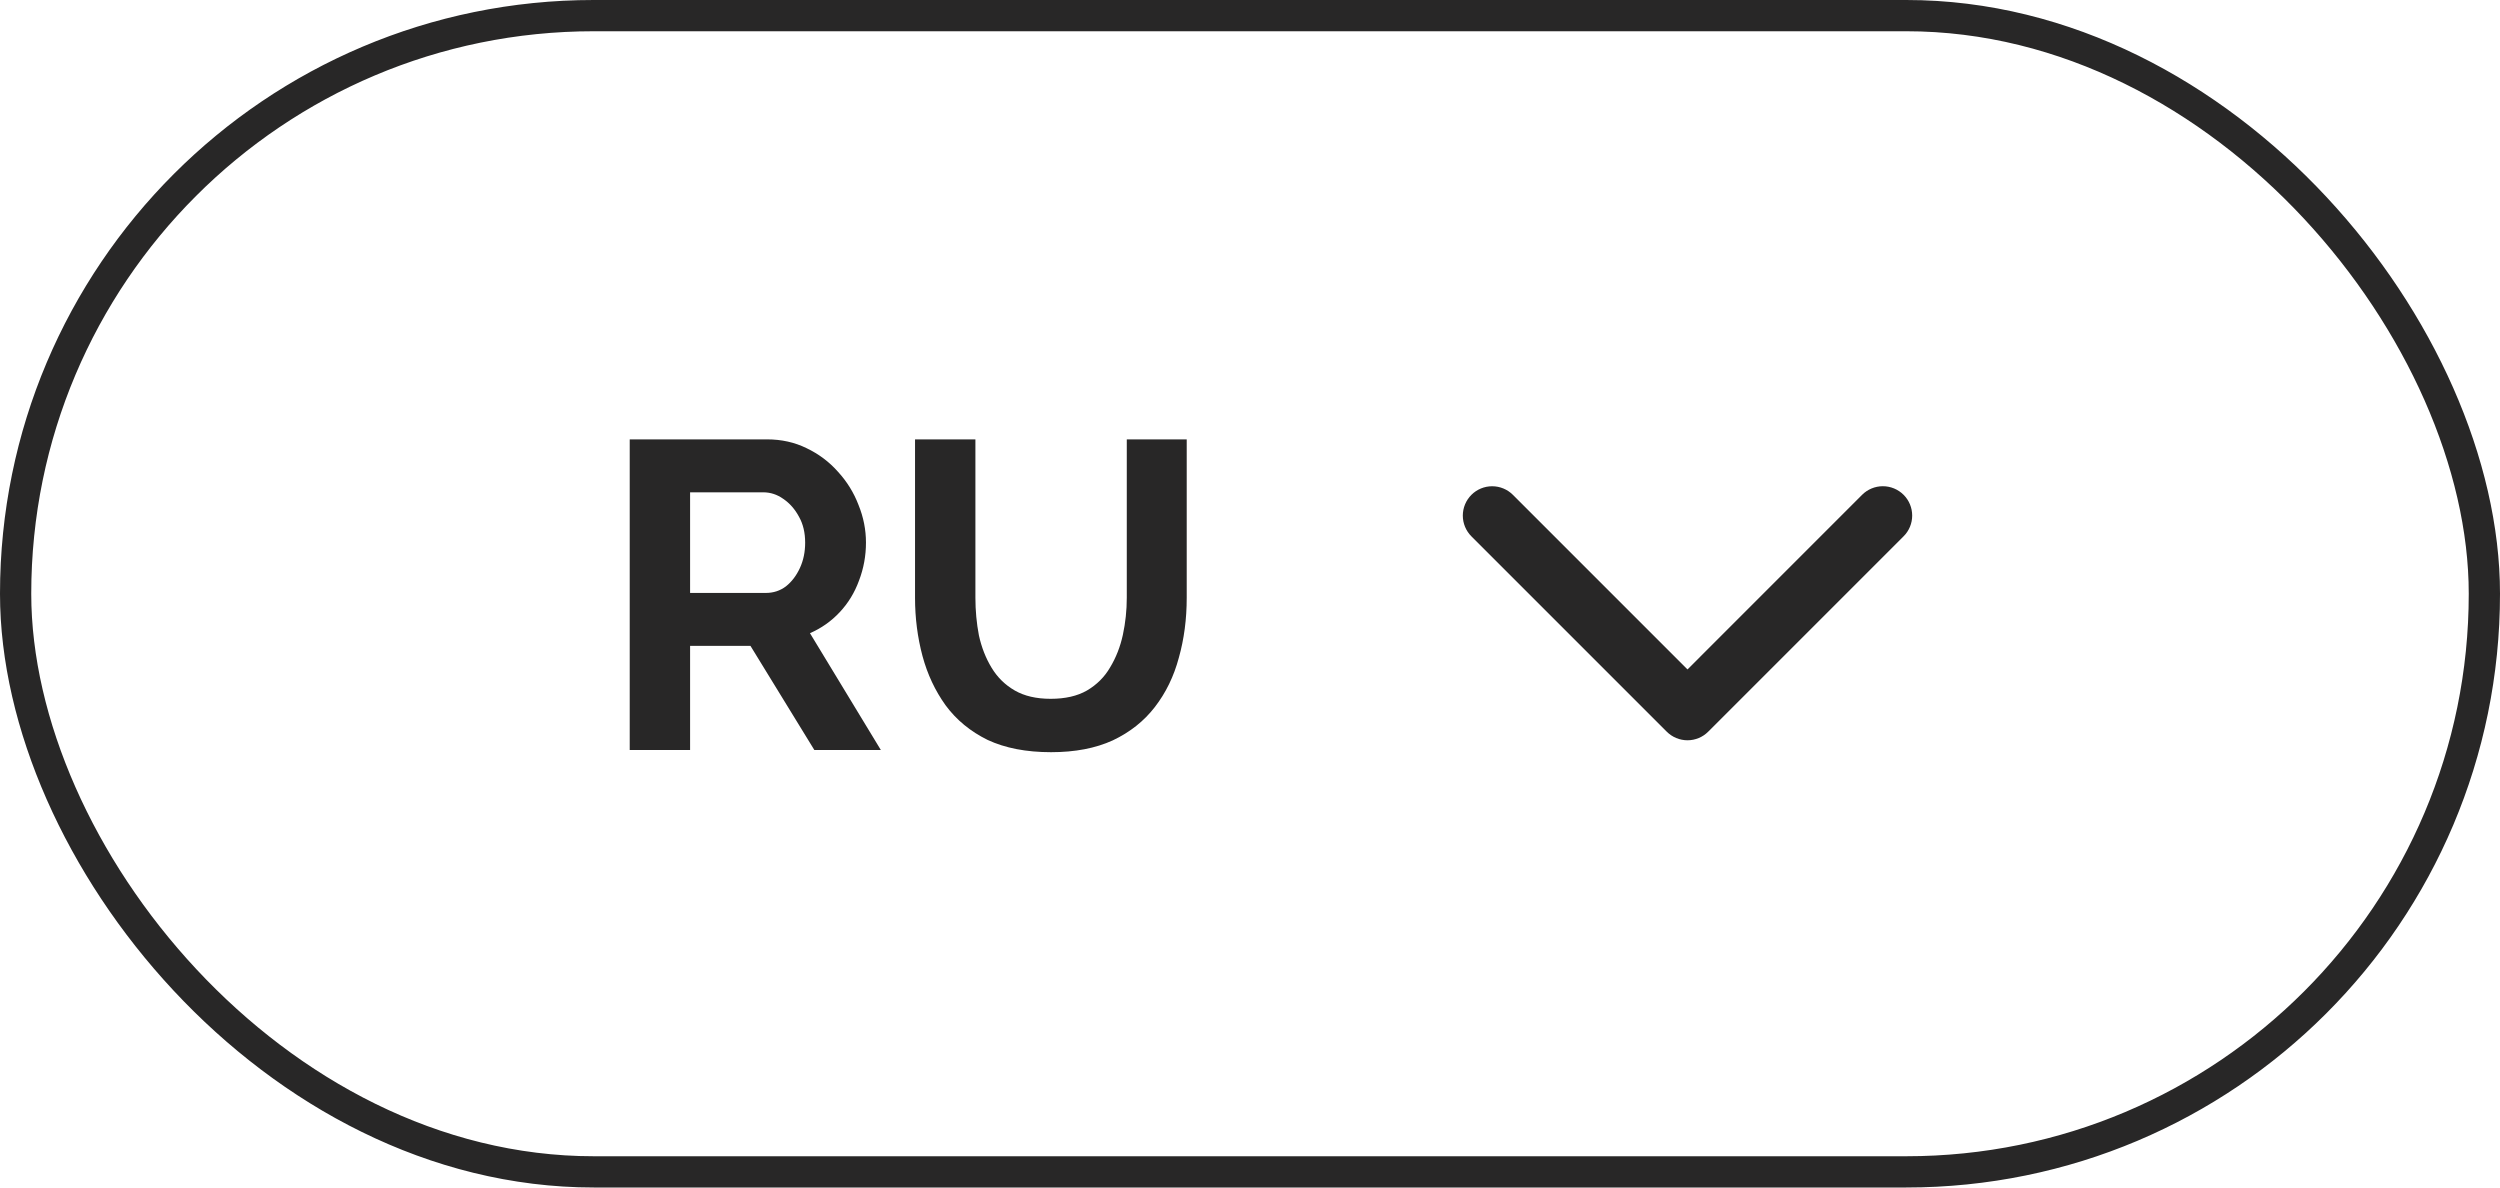 <?xml version="1.0" encoding="UTF-8"?> <svg xmlns="http://www.w3.org/2000/svg" width="80" height="38" viewBox="0 0 80 38" fill="none"> <path d="M20.151 24V14.06H24.547C25.005 14.06 25.425 14.153 25.807 14.34C26.199 14.527 26.535 14.779 26.815 15.096C27.105 15.413 27.324 15.768 27.473 16.16C27.632 16.552 27.711 16.953 27.711 17.364C27.711 17.784 27.637 18.19 27.487 18.582C27.347 18.965 27.142 19.301 26.871 19.59C26.601 19.879 26.283 20.103 25.919 20.262L28.187 24H26.059L24.015 20.668H22.083V24H20.151ZM22.083 18.974H24.505C24.748 18.974 24.963 18.904 25.149 18.764C25.336 18.615 25.485 18.419 25.597 18.176C25.709 17.933 25.765 17.663 25.765 17.364C25.765 17.047 25.7 16.771 25.569 16.538C25.439 16.295 25.271 16.104 25.065 15.964C24.869 15.824 24.655 15.754 24.421 15.754H22.083V18.974ZM33.635 24.07C32.841 24.07 32.165 23.939 31.605 23.678C31.054 23.407 30.606 23.039 30.261 22.572C29.925 22.105 29.677 21.578 29.519 20.99C29.36 20.393 29.281 19.772 29.281 19.128V14.06H31.213V19.128C31.213 19.539 31.25 19.94 31.325 20.332C31.409 20.715 31.544 21.06 31.731 21.368C31.917 21.676 32.165 21.919 32.473 22.096C32.781 22.273 33.163 22.362 33.621 22.362C34.087 22.362 34.475 22.273 34.783 22.096C35.1 21.909 35.347 21.662 35.525 21.354C35.711 21.046 35.847 20.701 35.931 20.318C36.015 19.926 36.057 19.529 36.057 19.128V14.06H37.975V19.128C37.975 19.809 37.891 20.449 37.723 21.046C37.564 21.643 37.307 22.171 36.953 22.628C36.607 23.076 36.159 23.431 35.609 23.692C35.058 23.944 34.4 24.07 33.635 24.07Z" fill="#282727"></path> <path d="M60.913 17.163L54.663 23.413C54.576 23.5 54.473 23.57 54.359 23.617C54.245 23.664 54.123 23.689 53.999 23.689C53.876 23.689 53.754 23.664 53.64 23.617C53.526 23.57 53.422 23.5 53.335 23.413L47.085 17.163C46.909 16.987 46.81 16.748 46.81 16.499C46.81 16.25 46.909 16.011 47.085 15.835C47.261 15.659 47.5 15.56 47.749 15.56C47.998 15.56 48.237 15.659 48.413 15.835L54 21.422L59.587 15.834C59.763 15.658 60.002 15.559 60.251 15.559C60.5 15.559 60.739 15.658 60.915 15.834C61.091 16.01 61.19 16.249 61.19 16.498C61.19 16.747 61.091 16.986 60.915 17.162L60.913 17.163Z" fill="#282727"></path> <rect x="0.5" y="0.5" width="79" height="37" rx="18.5" stroke="#282727"></rect> </svg> 
